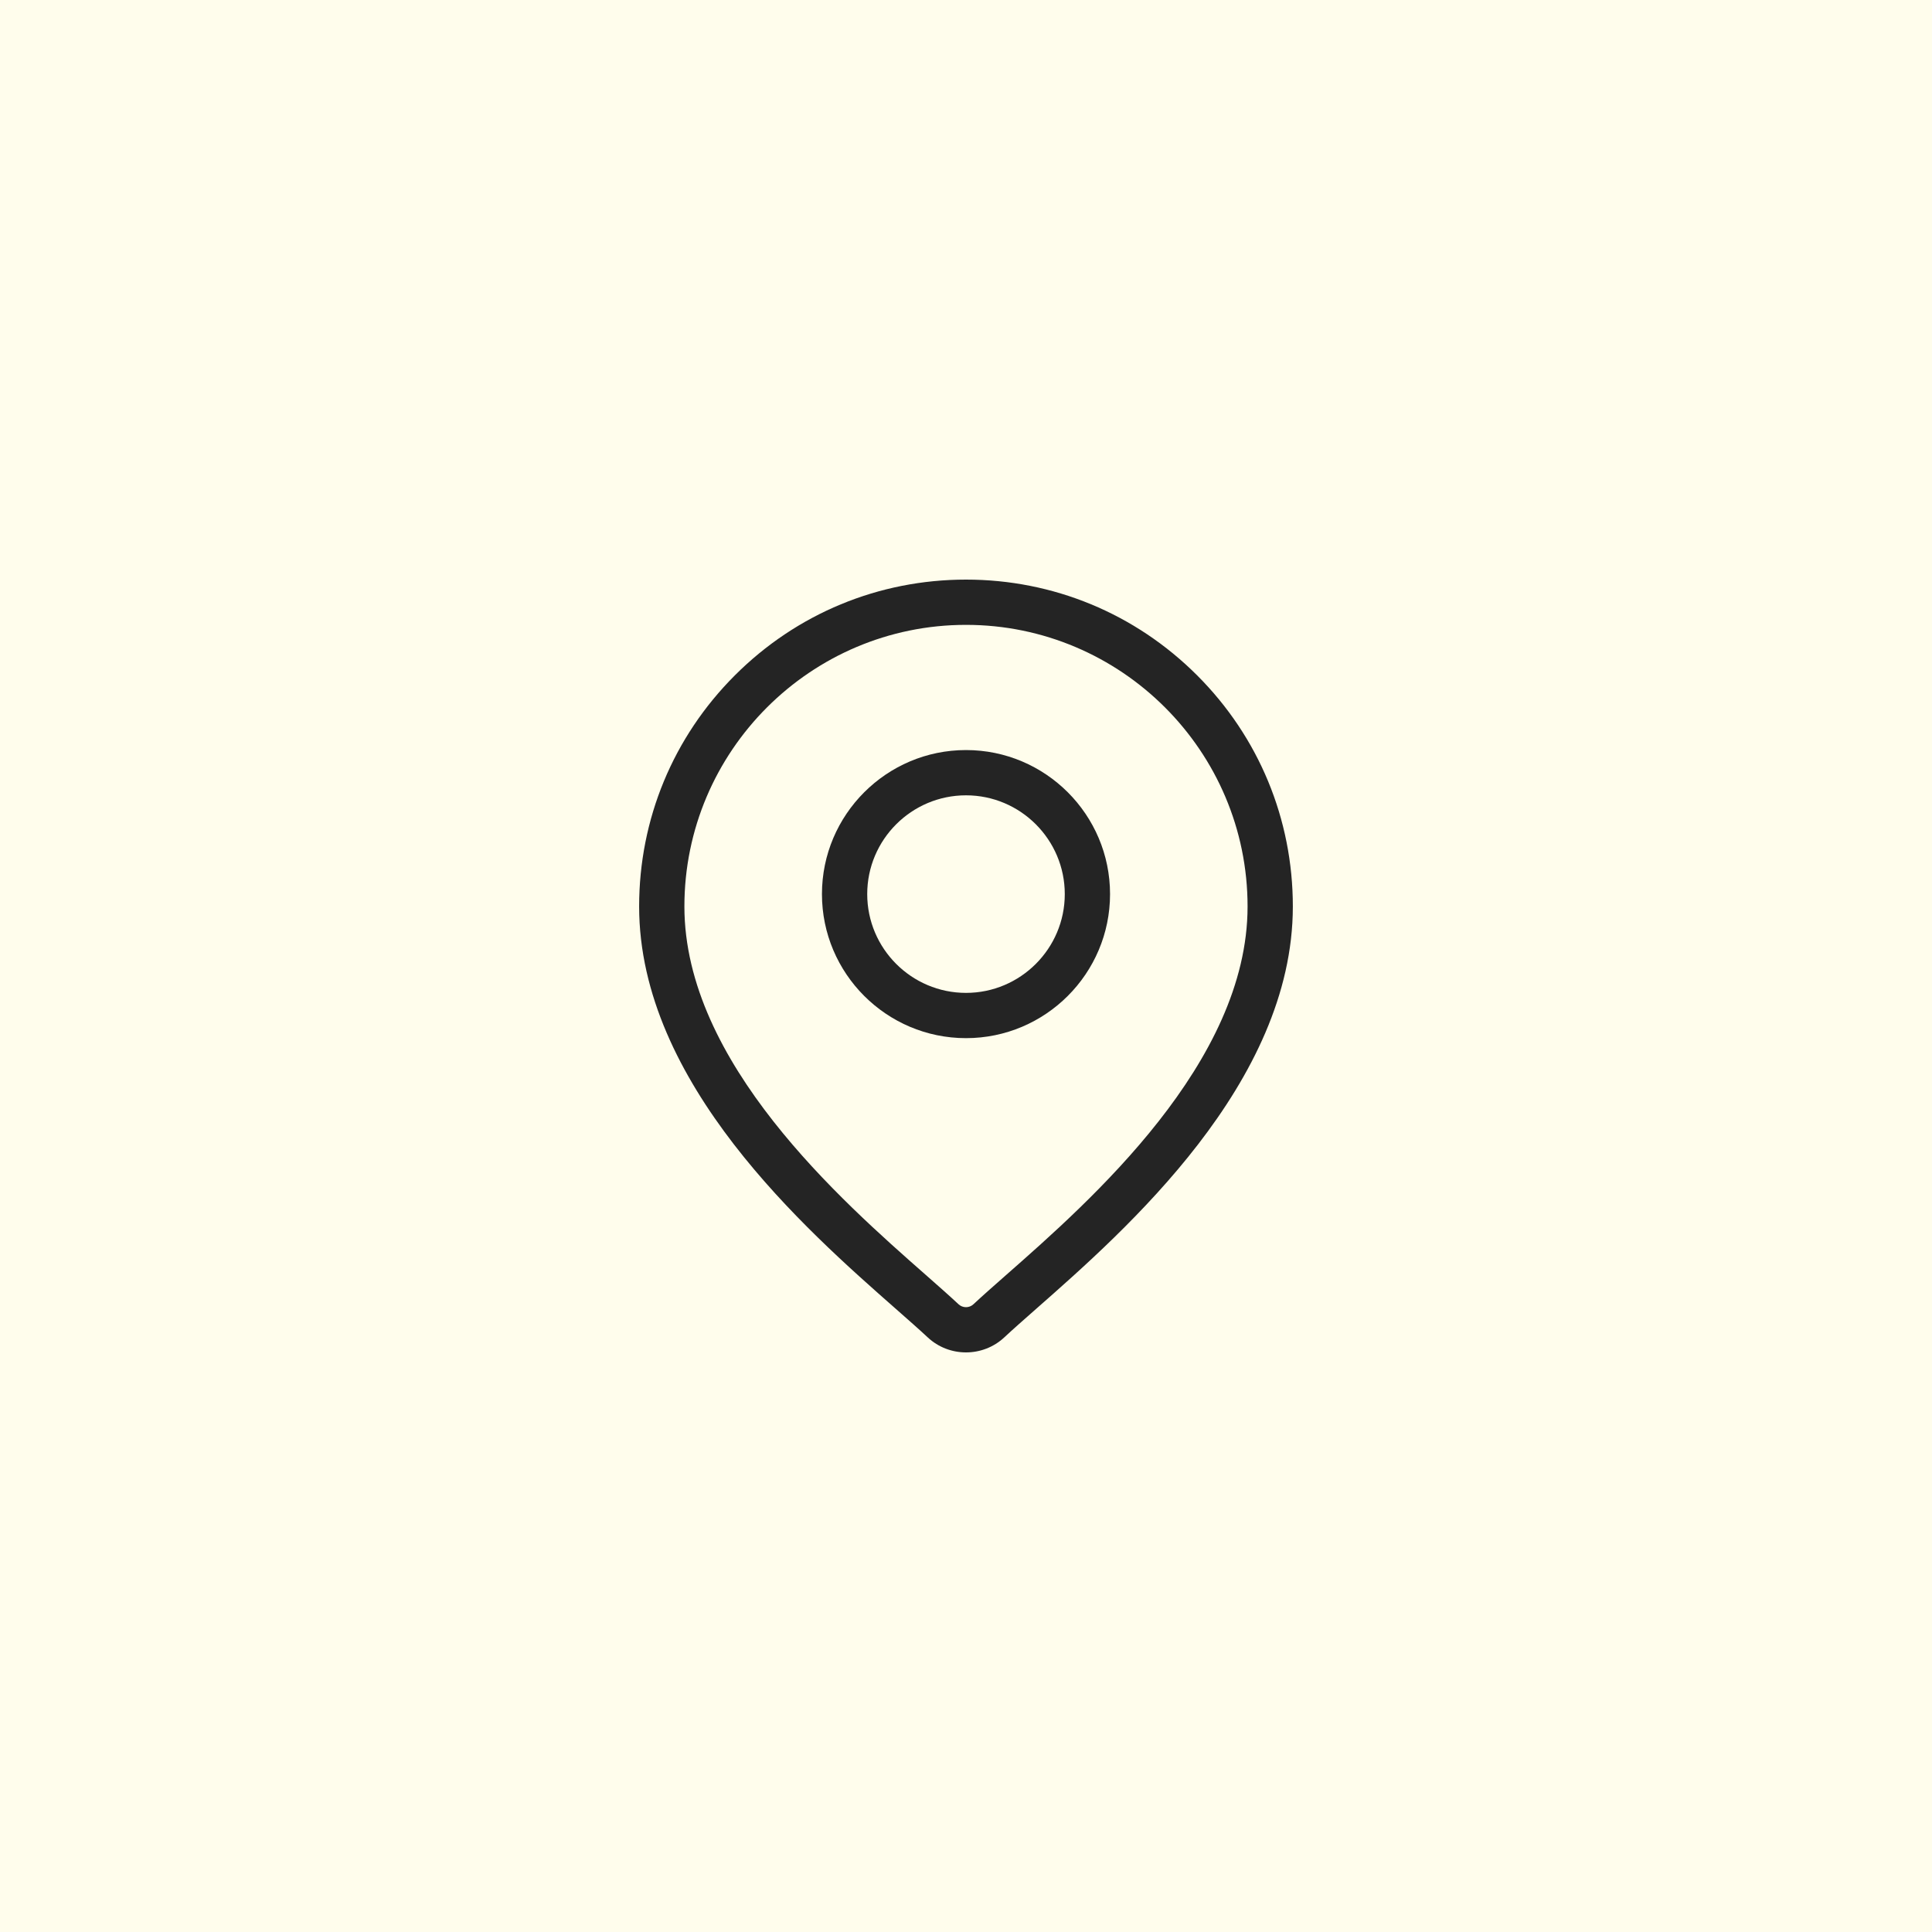<svg xmlns="http://www.w3.org/2000/svg" fill="none" viewBox="0 0 70 70" height="70" width="70">
<rect fill="#FFFDEC" height="70" width="70"></rect>
<path fill="#242424" d="M43.374 24.469C41.137 22.232 38.163 21 35 21C31.837 21 28.863 22.232 26.626 24.469C24.389 26.705 23.157 29.679 23.157 32.843C23.157 39.242 29.208 44.564 32.458 47.423C32.91 47.821 33.3 48.164 33.611 48.454C34 48.818 34.5 49 35 49C35.499 49 35.999 48.818 36.389 48.454C36.699 48.164 37.09 47.821 37.541 47.423C40.792 44.564 46.842 39.242 46.842 32.843C46.842 29.679 45.611 26.705 43.374 24.469ZM36.458 46.192C35.996 46.598 35.598 46.949 35.269 47.256C35.118 47.397 34.882 47.397 34.73 47.256C34.402 46.949 34.003 46.598 33.542 46.192C30.486 43.504 24.797 38.5 24.797 32.843C24.797 27.217 29.374 22.64 35 22.64C40.625 22.64 45.202 27.217 45.202 32.843C45.202 38.5 39.514 43.504 36.458 46.192Z"></path>
<path fill="#242424" d="M35 27.176C32.122 27.176 29.781 29.517 29.781 32.395C29.781 35.273 32.122 37.614 35 37.614C37.878 37.614 40.219 35.273 40.219 32.395C40.219 29.517 37.878 27.176 35 27.176ZM35 35.974C33.027 35.974 31.421 34.368 31.421 32.395C31.421 30.422 33.027 28.816 35 28.816C36.973 28.816 38.579 30.422 38.579 32.395C38.579 34.368 36.973 35.974 35 35.974Z"></path>
</svg>

